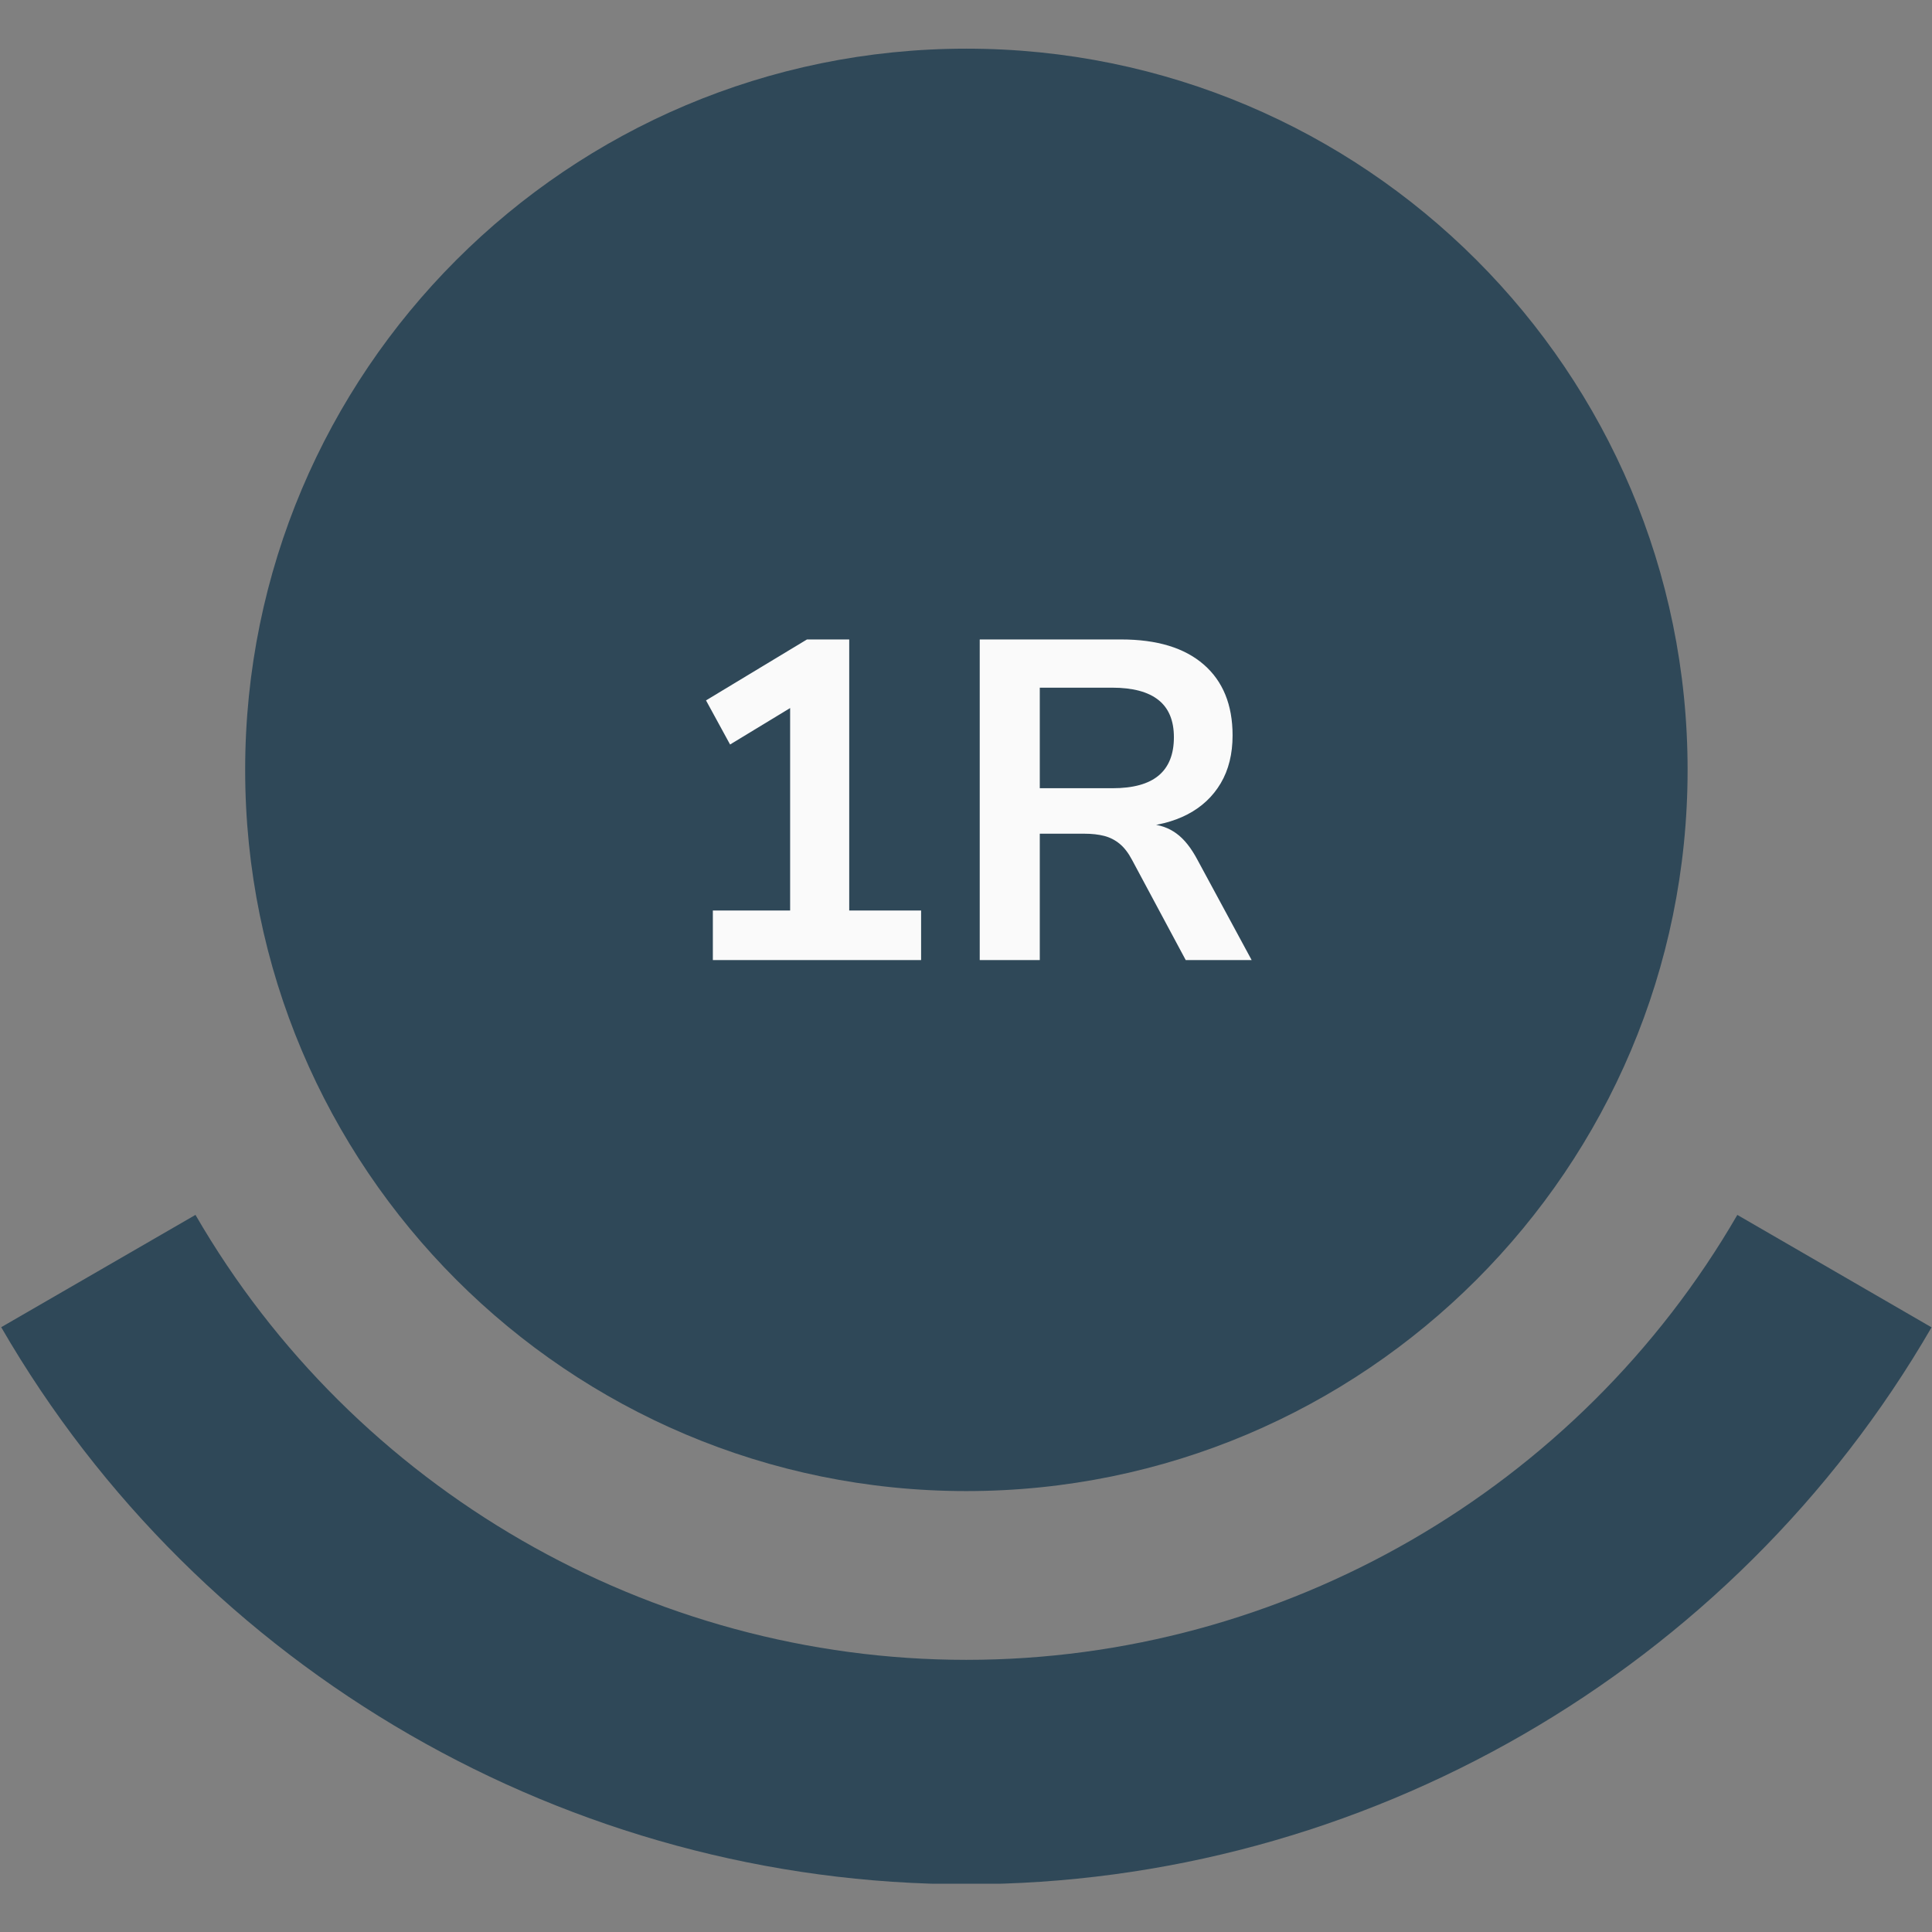 <svg xmlns="http://www.w3.org/2000/svg" xmlns:xlink="http://www.w3.org/1999/xlink" width="500" zoomAndPan="magnify" viewBox="0 0 375 375" height="500" preserveAspectRatio="xMidYMid meet"><rect x="0" y="0" width="375" height="375" fill="#808080" stroke="none"/><defs><g></g><clipPath id="980b887527"><path d="M 0.039 235 L 374.961 235 L 374.961 365.625 L 0.039 365.625 Z M 0.039 235 " clip-rule="nonzero"></path></clipPath><clipPath id="bcc9182c90"><path d="M 47 9.375 L 328 9.375 L 328 290 L 47 290 Z M 47 9.375 " clip-rule="nonzero"></path></clipPath></defs><g clip-path="url(#980b887527)"><path fill="#2f4858" d="M 187.57 365.734 C 110.582 365.734 38.801 324.305 0.234 257.609 L 37.941 235.809 C 68.75 289.078 126.082 322.176 187.57 322.176 C 249.055 322.176 306.375 289.082 337.215 235.812 L 374.914 257.637 C 336.309 324.312 264.523 365.734 187.57 365.734 Z M 187.57 365.734 " fill-opacity="1" fill-rule="nonzero"></path></g><g clip-path="url(#bcc9182c90)"><path fill="#2f4858" d="M 187.574 289.418 C 264.887 289.418 327.562 226.746 327.562 149.434 C 327.562 72.117 264.887 9.445 187.574 9.445 C 110.262 9.445 47.586 72.117 47.586 149.434 C 47.586 226.746 110.262 289.418 187.574 289.418 Z M 187.574 289.418 " fill-opacity="1" fill-rule="nonzero"></path></g><g fill="#fafafa" fill-opacity="1"><g transform="translate(129.708, 186.352)"><g><path d="M 8.656 0 L 8.656 -9.625 L 23.656 -9.625 L 23.656 -52.688 L 29.297 -52.344 L 12 -41.844 L 7.328 -50.406 L 26.922 -62.234 L 35.125 -62.234 L 35.125 -9.625 L 49.078 -9.625 L 49.078 0 Z M 8.656 0 "></path></g></g></g><g fill="#fafafa" fill-opacity="1"><g transform="translate(182.665, 186.352)"><g><path d="M 7.5 0 L 7.5 -62.234 L 34.953 -62.234 C 41.898 -62.234 47.238 -60.613 50.969 -57.375 C 54.707 -54.133 56.578 -49.547 56.578 -43.609 C 56.578 -40.016 55.812 -36.922 54.281 -34.328 C 52.75 -31.742 50.598 -29.727 47.828 -28.281 C 45.066 -26.844 41.742 -26.008 37.859 -25.781 L 38.391 -26.484 L 40.516 -26.391 C 42.453 -26.273 44.172 -25.672 45.672 -24.578 C 47.172 -23.492 48.539 -21.773 49.781 -19.422 L 60.281 0 L 47.484 0 L 37.078 -19.422 C 36.367 -20.773 35.57 -21.816 34.688 -22.547 C 33.801 -23.285 32.801 -23.801 31.688 -24.094 C 30.57 -24.383 29.273 -24.531 27.797 -24.531 L 19.156 -24.531 L 19.156 0 Z M 19.156 -33.359 L 33.281 -33.359 C 37.281 -33.359 40.266 -34.18 42.234 -35.828 C 44.203 -37.484 45.188 -39.957 45.188 -43.25 C 45.188 -46.488 44.188 -48.898 42.188 -50.484 C 40.188 -52.078 37.188 -52.875 33.188 -52.875 L 19.156 -52.875 Z M 19.156 -33.359 "></path></g></g></g></svg>
